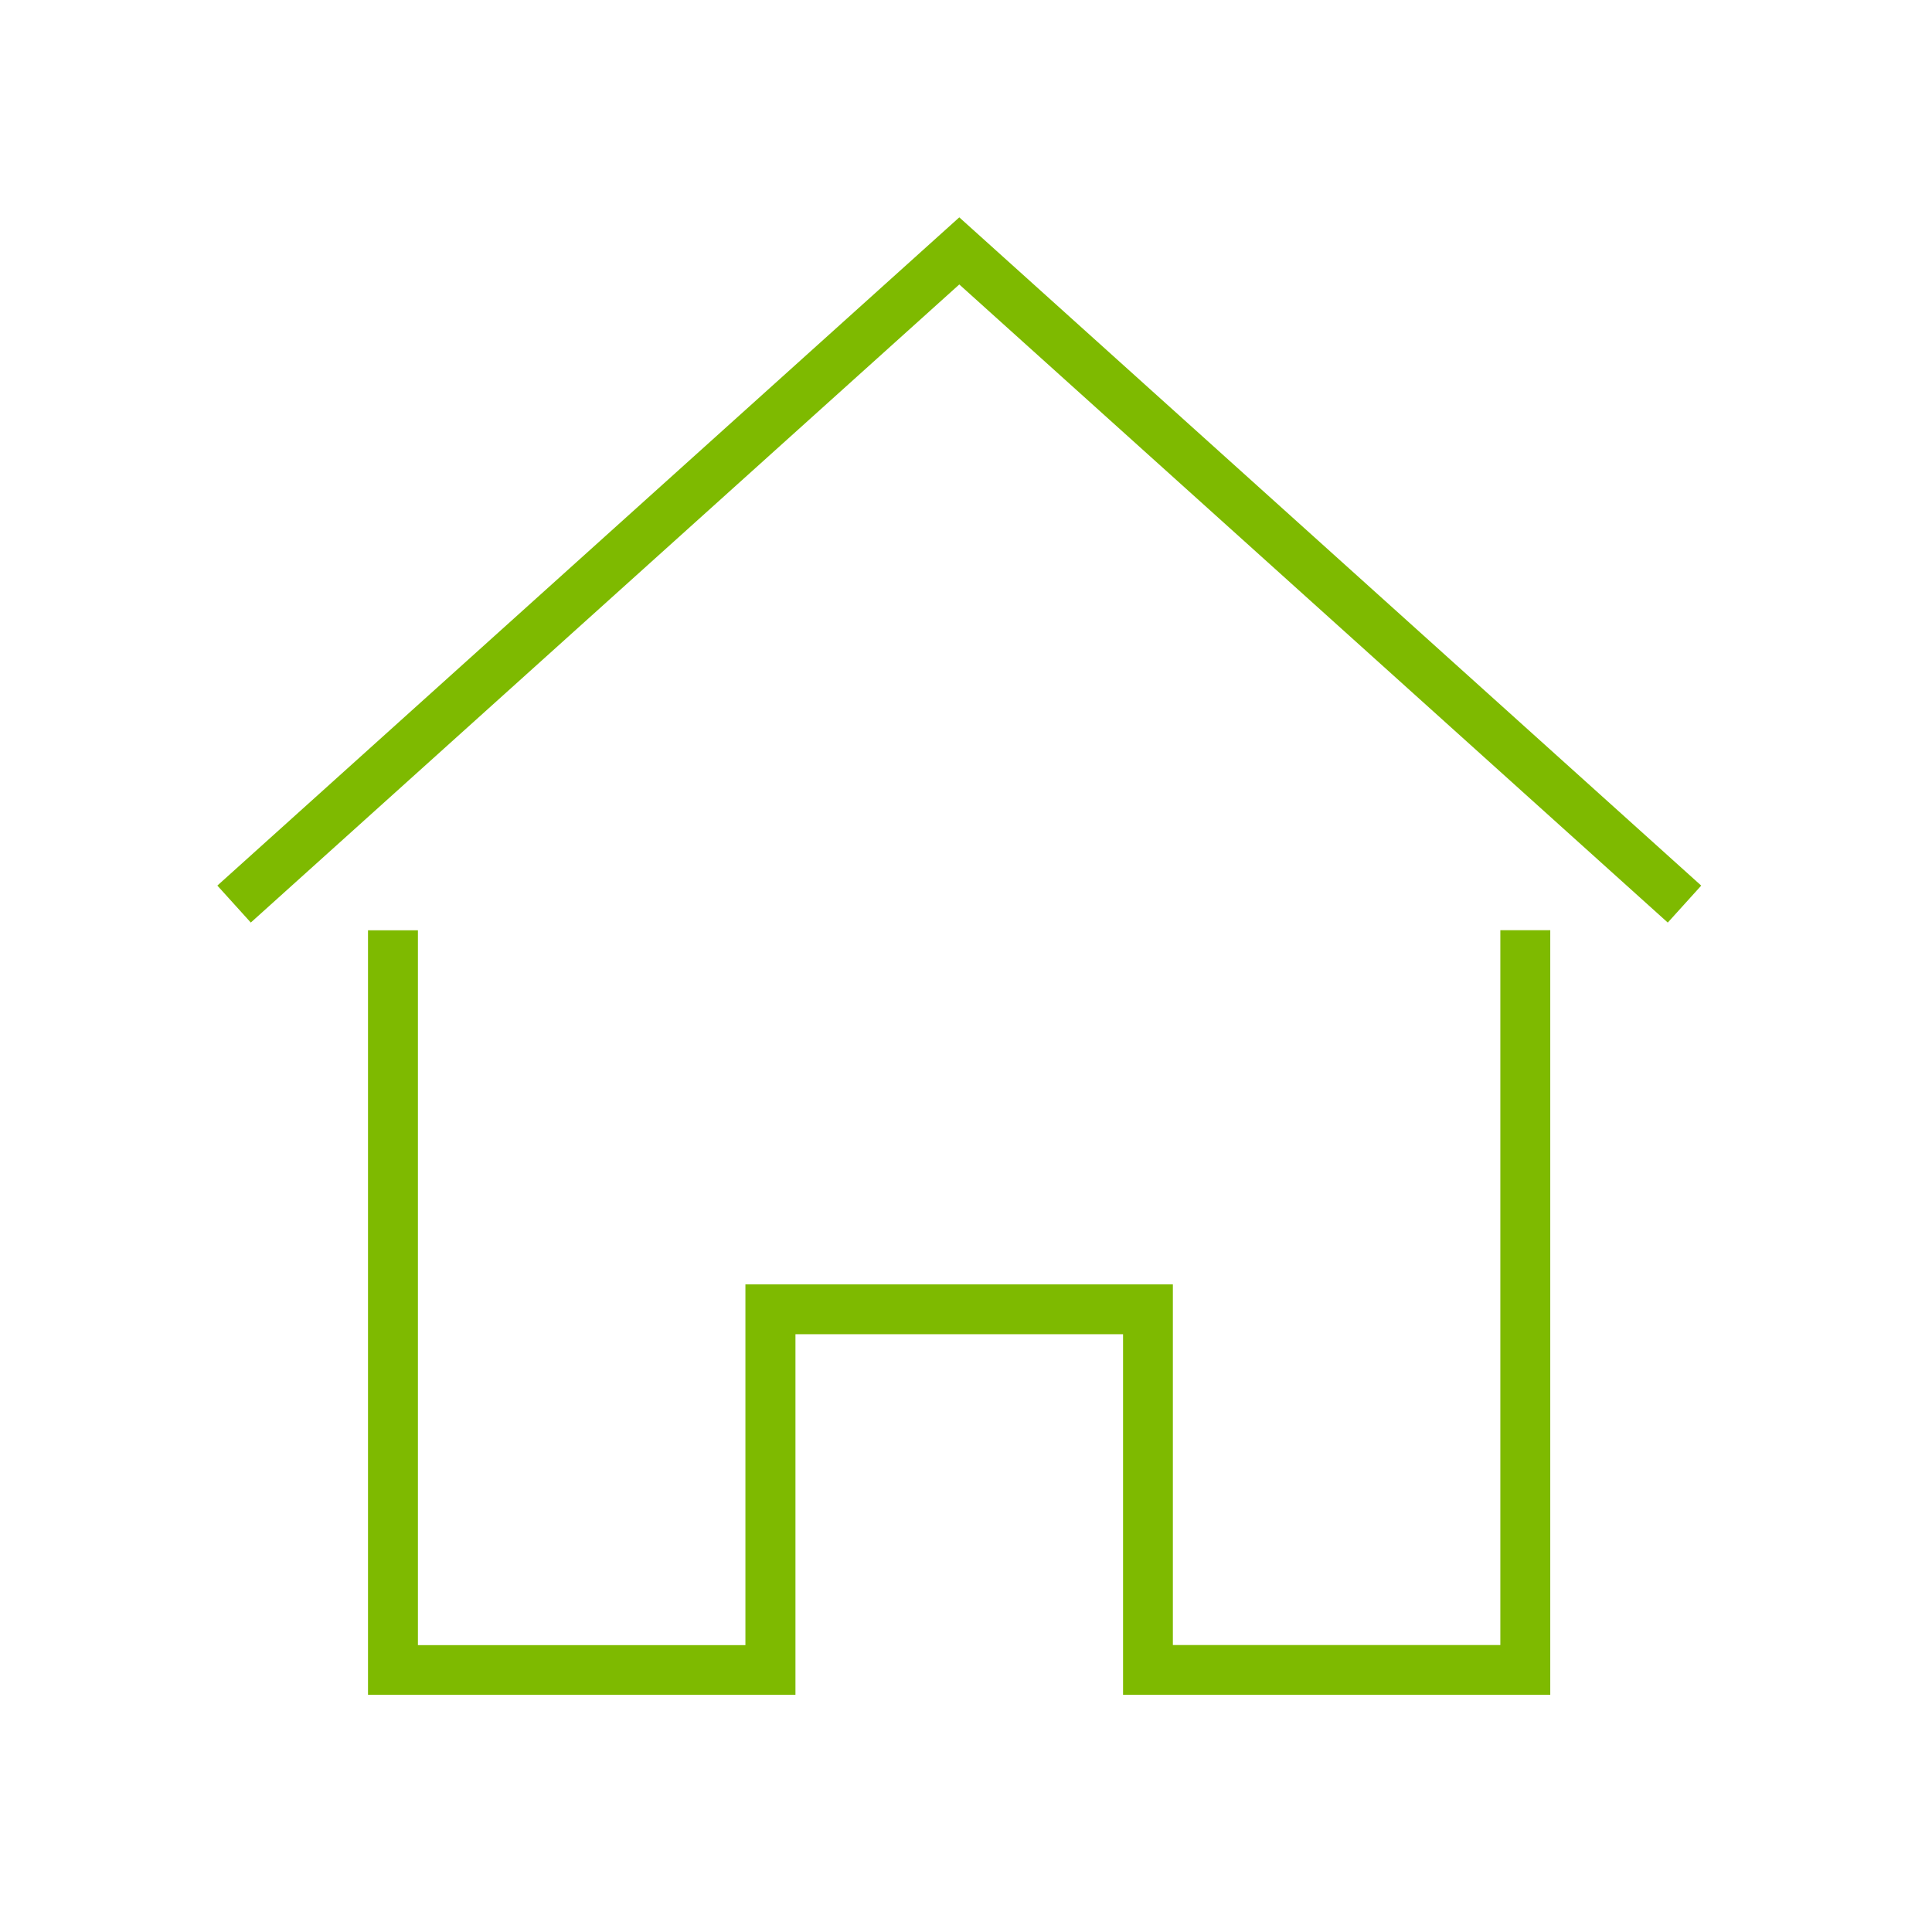 <svg xmlns="http://www.w3.org/2000/svg" width="80" height="80" viewBox="0 0 80 80">
  <defs>
    <style>
      .cls-1, .cls-4 {
        fill: none;
      }

      .cls-1 {
        stroke: rgba(112,112,112,0);
      }

      .cls-2 {
        fill: #7eba00;
      }

      .cls-3 {
        stroke: none;
      }
    </style>
  </defs>
  <g id="icon-penthouse_buero" transform="translate(-205 -142)">
    <g id="Rechteck_1" data-name="Rechteck 1" class="cls-1" transform="translate(205 142)">
      <rect class="cls-3" width="80" height="80"/>
      <rect class="cls-4" x="0.5" y="0.5" width="79" height="79"/>
    </g>
    <path id="icon-penthouse-bueros" class="cls-2" d="M273.865,69.732V54.8H260.3V69.732h-17.7V38.075h2.067v29.6h13.561V52.734h17.7V67.67h13.56v-29.6h2.067V69.732Zm-6.781-58.4L237.747,37.754l-1.385-1.531L267.084,8.553l30.722,27.671-1.385,1.531Z" transform="translate(-22.362 142.447)"/>
  </g>
</svg>
